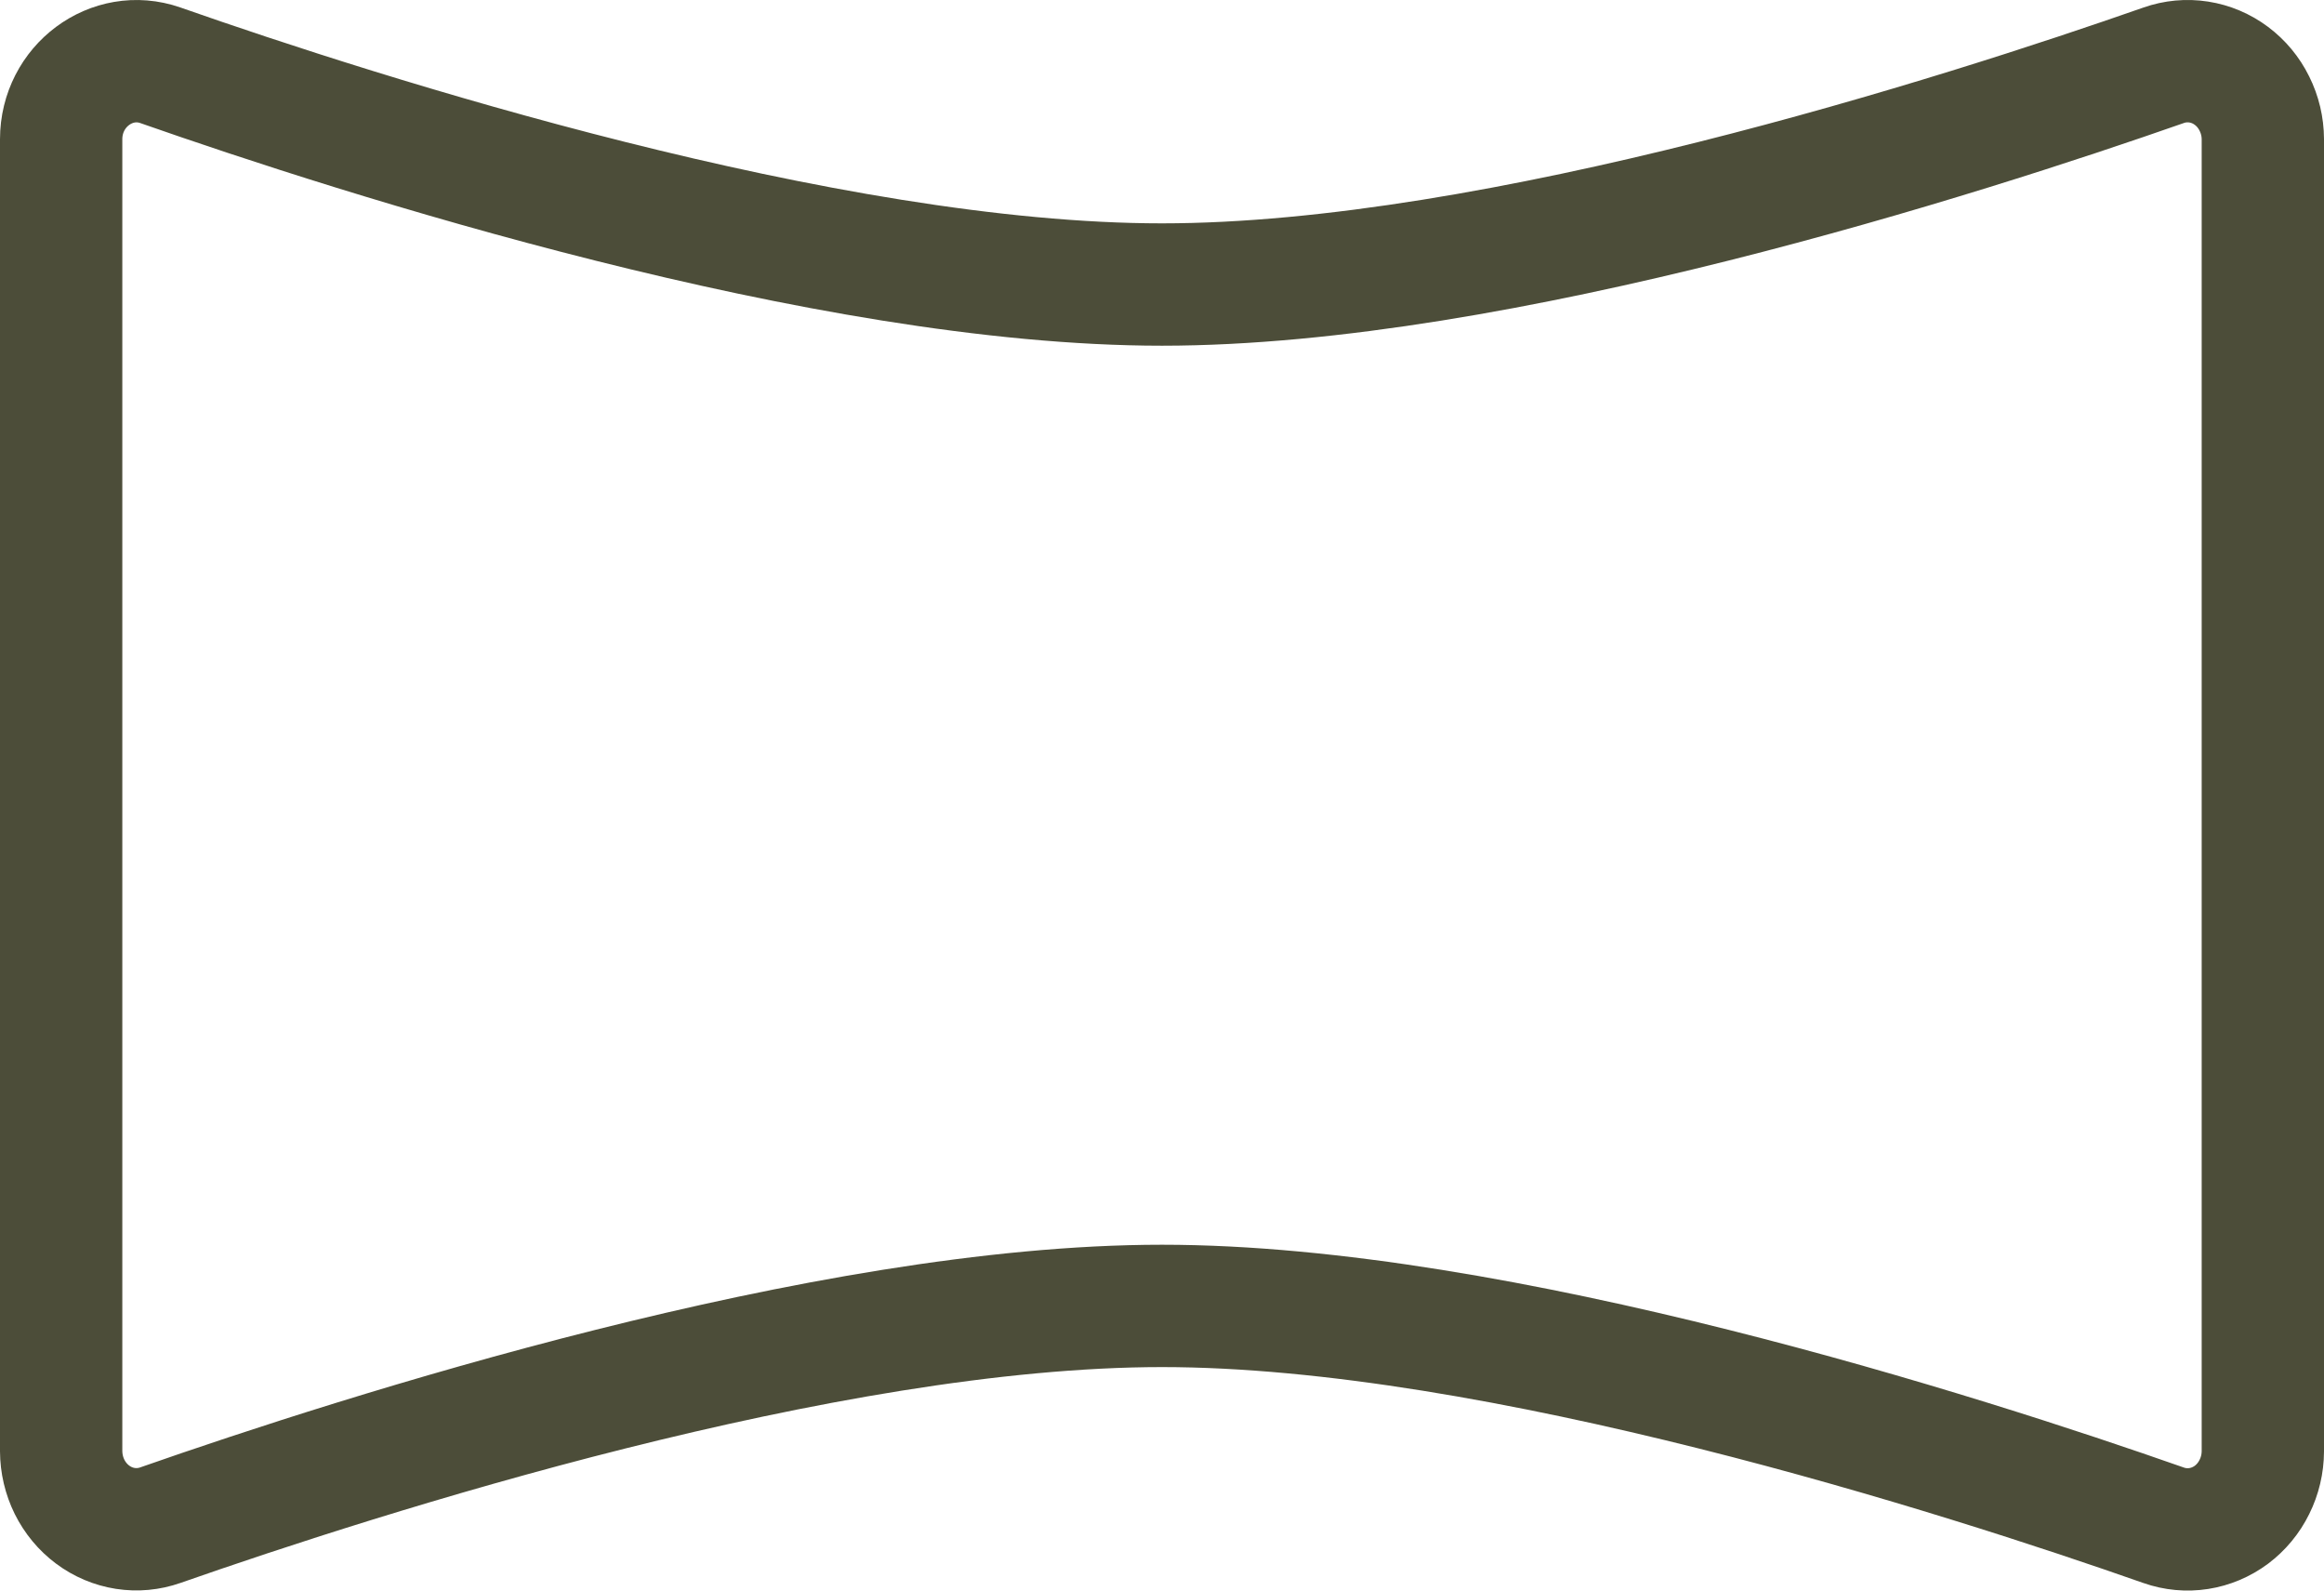 <?xml version="1.0" encoding="UTF-8"?> <svg xmlns="http://www.w3.org/2000/svg" width="38" height="26" viewBox="0 0 38 26" fill="none"><path d="M37 2.275V23.723C36.999 23.926 36.952 24.126 36.862 24.306C36.773 24.487 36.644 24.642 36.486 24.761C36.327 24.879 36.144 24.956 35.952 24.986C35.759 25.016 35.562 24.998 35.378 24.933C32.092 23.779 24.498 21.347 19 21.347C13.502 21.347 5.908 23.781 2.622 24.931C2.437 24.996 2.241 25.014 2.048 24.984C1.856 24.954 1.673 24.877 1.514 24.758C1.356 24.64 1.227 24.485 1.137 24.304C1.048 24.124 1.001 23.924 1 23.72V2.277C1 1.405 1.83 0.791 2.622 1.067C5.908 2.219 13.502 4.651 19 4.651C24.498 4.651 32.092 2.217 35.378 1.067C35.562 1.002 35.759 0.984 35.952 1.014C36.144 1.044 36.327 1.121 36.486 1.24C36.644 1.358 36.773 1.513 36.862 1.694C36.952 1.874 36.999 2.072 37 2.275Z" stroke="#4C4D39" stroke-width="2" stroke-linecap="round" stroke-linejoin="round"></path></svg> 